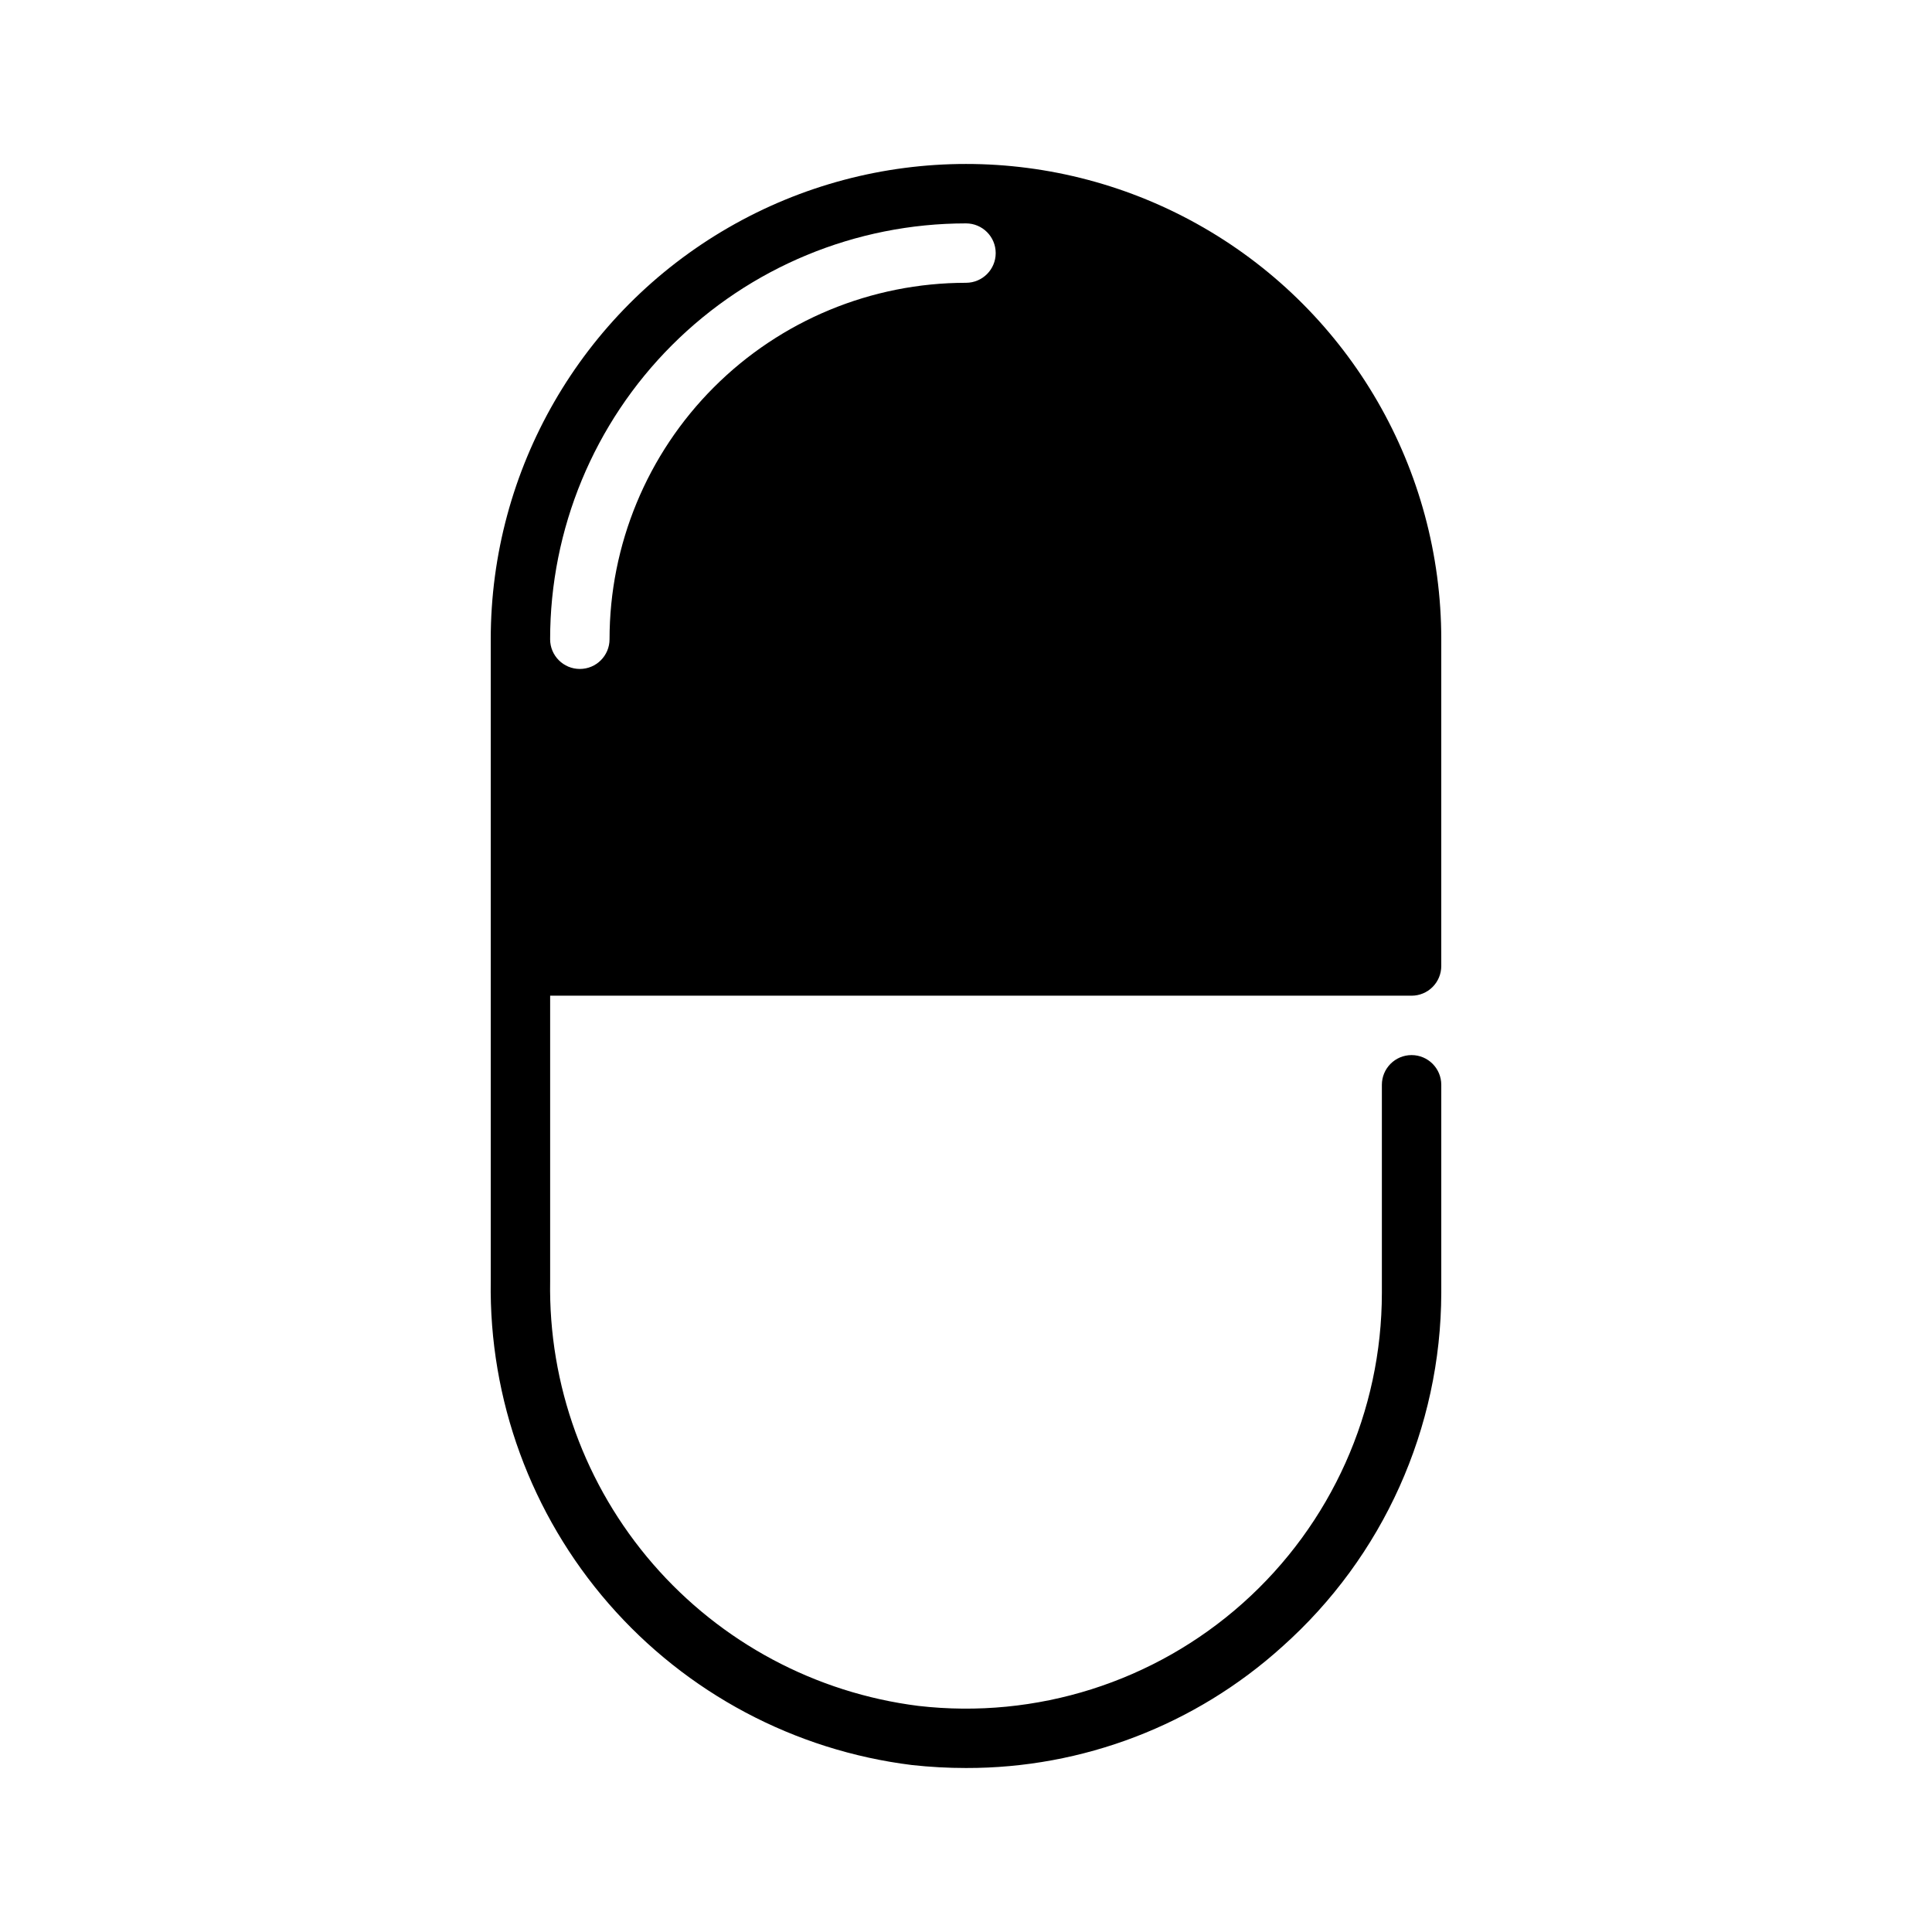 <?xml version="1.0" encoding="UTF-8"?>
<!-- Uploaded to: SVG Repo, www.svgrepo.com, Generator: SVG Repo Mixer Tools -->
<svg fill="#000000" width="800px" height="800px" version="1.1" viewBox="144 144 512 512" xmlns="http://www.w3.org/2000/svg">
 <path d="m518.08 407.87c2.09 0 4.09-0.828 5.566-2.305 1.477-1.477 2.305-3.481 2.305-5.566v-86.594c0-45-24.004-86.578-62.973-109.08-38.973-22.5-86.984-22.5-125.95 0-38.973 22.5-62.977 64.078-62.977 109.08v170.11c-0.473 31.375 10.664 61.82 31.266 85.488 20.602 23.664 49.219 38.891 80.359 42.75 4.758 0.523 9.539 0.785 14.328 0.785 30.938 0.07 60.797-11.379 83.758-32.117 26.781-23.848 42.125-57.977 42.191-93.836v-55.102c0-4.348-3.523-7.875-7.871-7.875s-7.871 3.527-7.871 7.875v55.105-0.004c0.004 31.426-13.406 61.359-36.863 82.273-23.453 20.914-54.723 30.82-85.941 27.227-27.285-3.43-52.34-16.82-70.355-37.598-18.016-20.777-27.723-47.477-27.258-74.973v-75.648zm-118.08-204.67c4.348 0 7.871 3.523 7.871 7.871 0 4.348-3.523 7.871-7.871 7.871-25.055 0-49.082 9.953-66.797 27.668s-27.668 41.742-27.668 66.797c0 4.348-3.523 7.871-7.871 7.871-4.348 0-7.875-3.523-7.875-7.871 0-29.23 11.613-57.262 32.281-77.93 20.668-20.668 48.699-32.277 77.93-32.277z"/>
</svg>